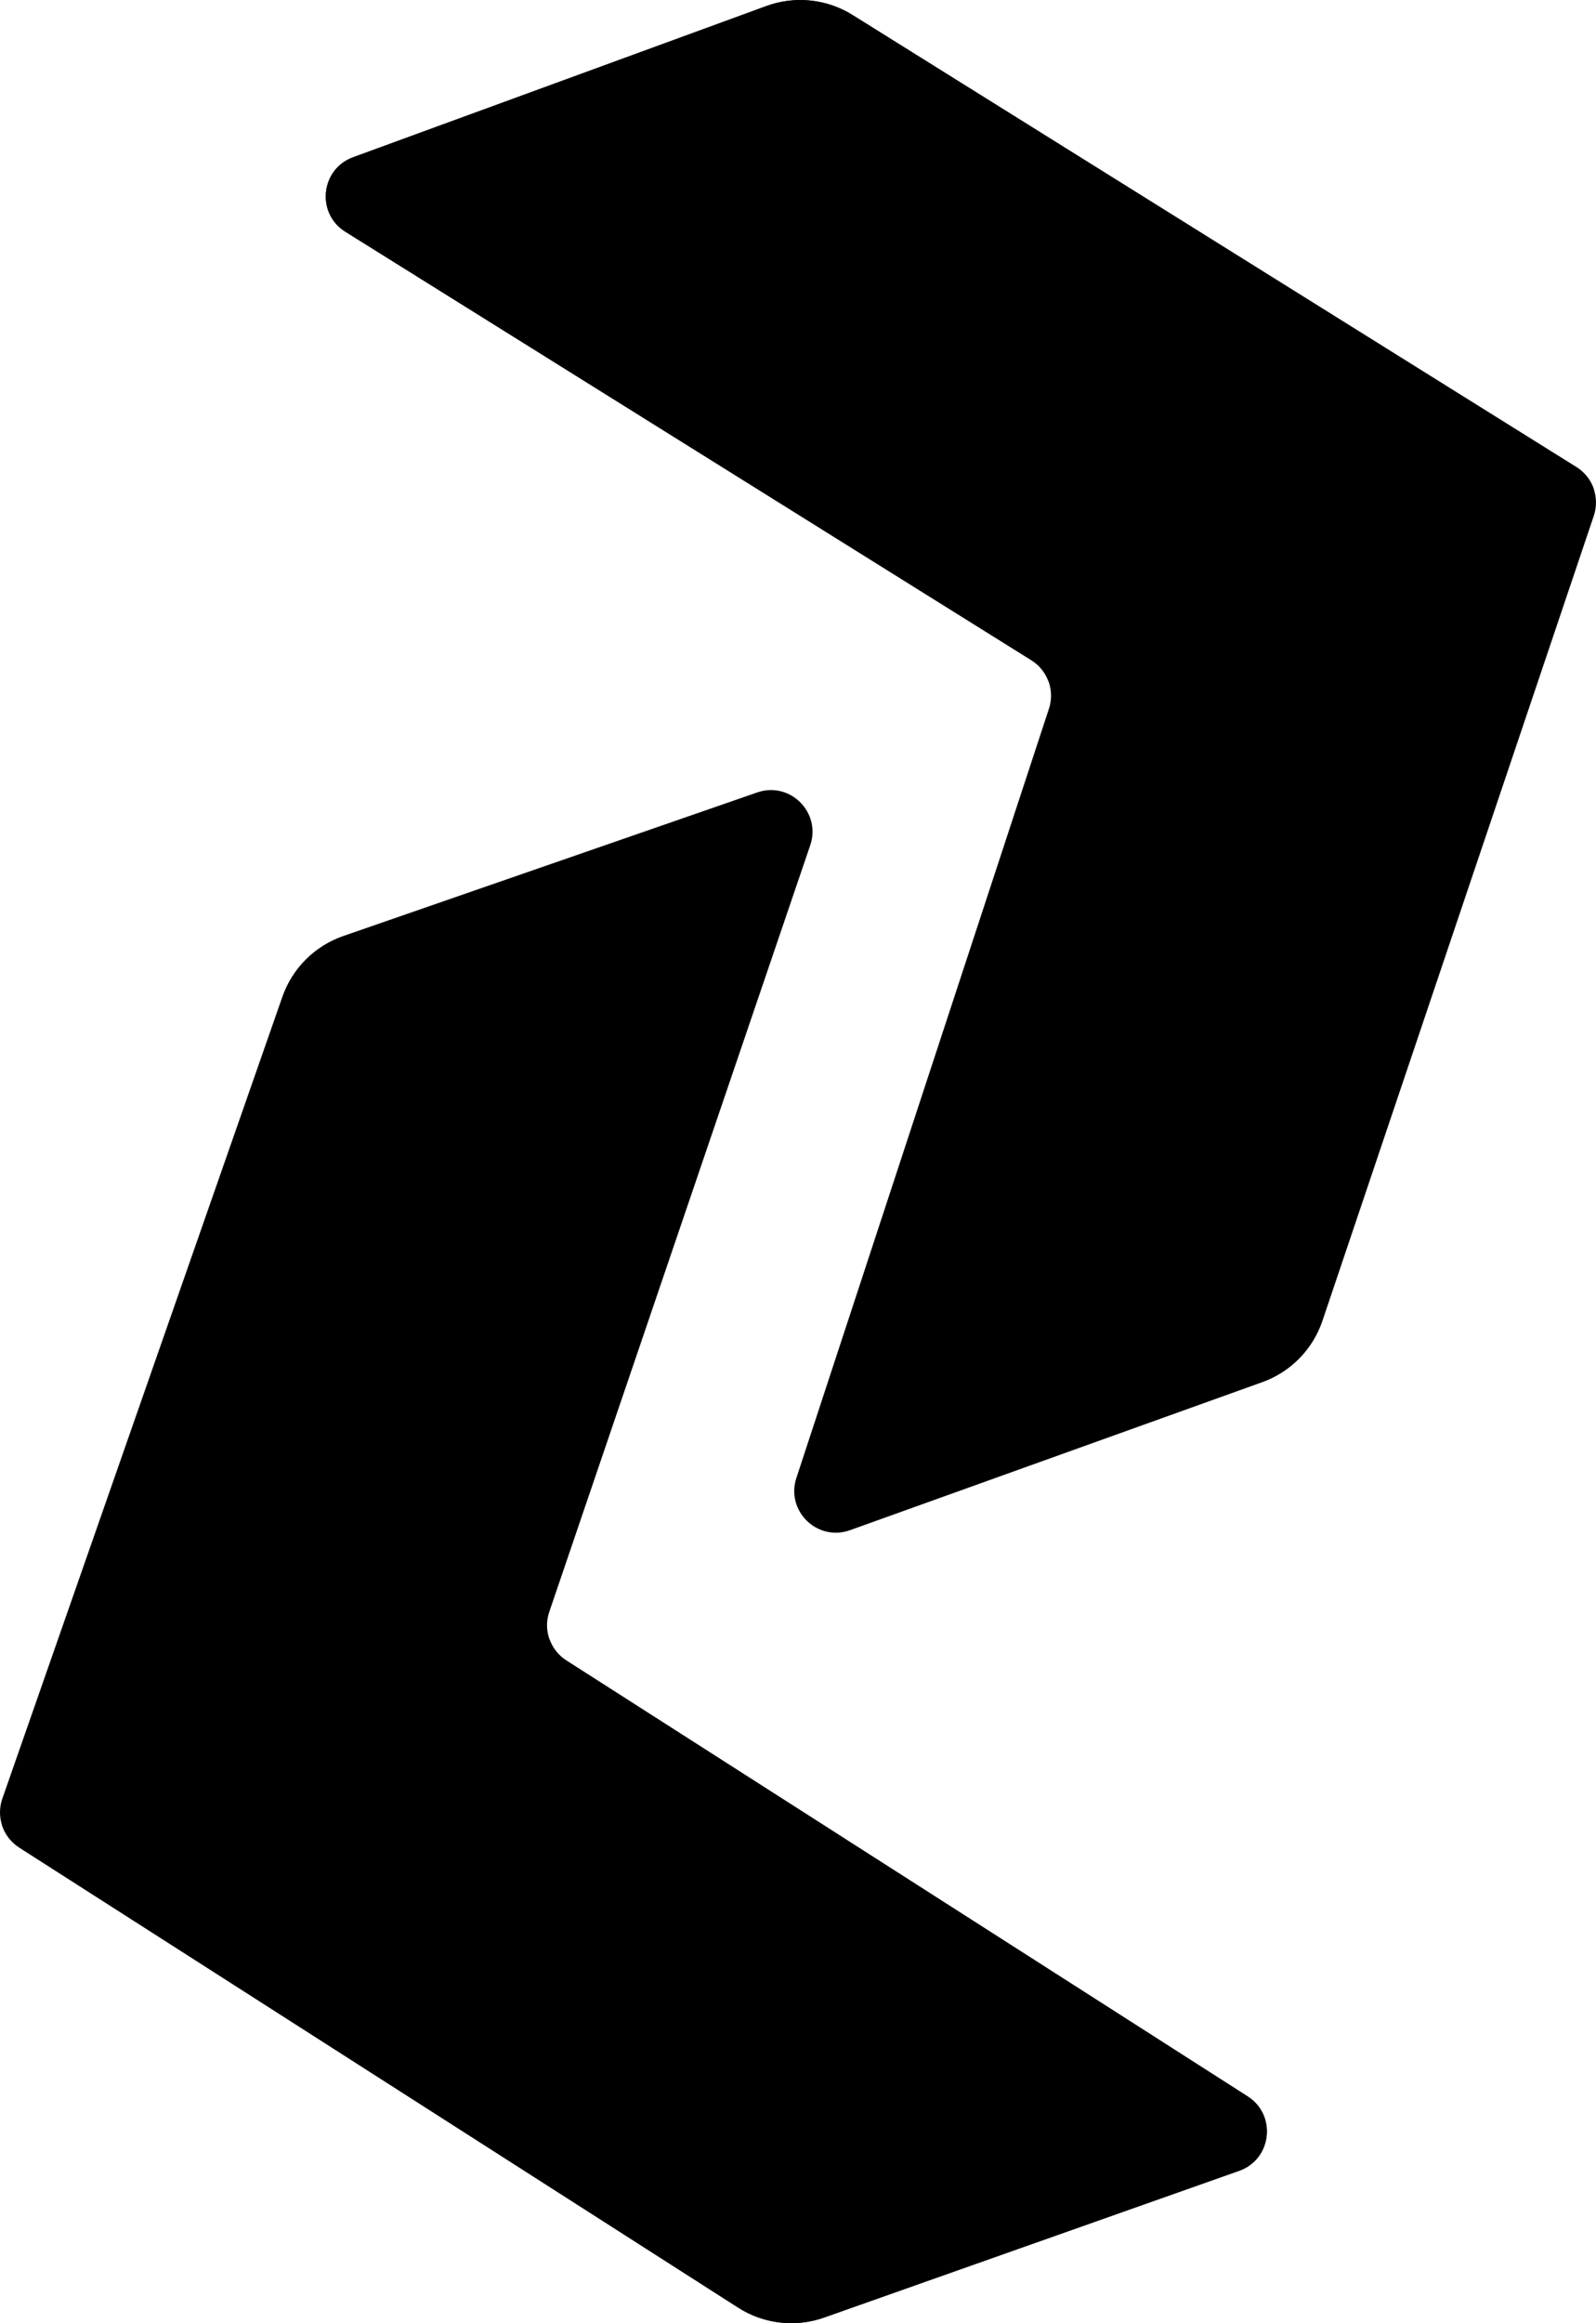 <?xml version="1.0" encoding="UTF-8"?><svg xmlns="http://www.w3.org/2000/svg" viewBox="0 0 225.68 328.24"><g id="a"/><g id="b"><g id="c"><g><g><path d="M108.38,.85L49.93,22.22c-4.6,1.68-5.25,7.93-1.1,10.52l97.02,60.55c2.3,1.44,3.32,4.26,2.48,6.83l-35.72,108.71c-1.53,4.66,2.97,9.03,7.58,7.38l58.31-20.92c4.01-1.44,7.14-4.63,8.5-8.67l38.37-113.74c.87-2.59-.15-5.43-2.46-6.88L120.55,2.12c-3.65-2.28-8.14-2.74-12.17-1.27Z"/><path d="M225.41,69.22c-.41-1.3-1.27-2.45-2.49-3.21L120.55,2.12c-3.65-2.28-8.14-2.74-12.17-1.27L49.93,22.22c-4.6,1.68-5.25,7.93-1.1,10.52l97.02,60.55c1.15,.72,1.98,1.78,2.42,2.99"/></g><g><path d="M116.53,327.45l58.68-20.73c4.62-1.63,5.34-7.87,1.21-10.51l-96.35-61.6c-2.28-1.46-3.28-4.29-2.4-6.86l36.9-108.32c1.58-4.64-2.87-9.07-7.5-7.46l-58.54,20.29c-4.03,1.4-7.19,4.55-8.6,8.58L.33,254.14c-.9,2.58,.09,5.43,2.39,6.9l101.66,65.01c3.62,2.32,8.11,2.83,12.16,1.4Z"/><path d="M.26,257.81c.4,1.3,1.25,2.46,2.46,3.24l101.66,65.01c3.62,2.32,8.11,2.83,12.16,1.4l58.68-20.73c4.62-1.63,5.34-7.87,1.21-10.51l-96.35-61.6c-1.14-.73-1.96-1.8-2.39-3.01"/></g></g></g></g></svg>
